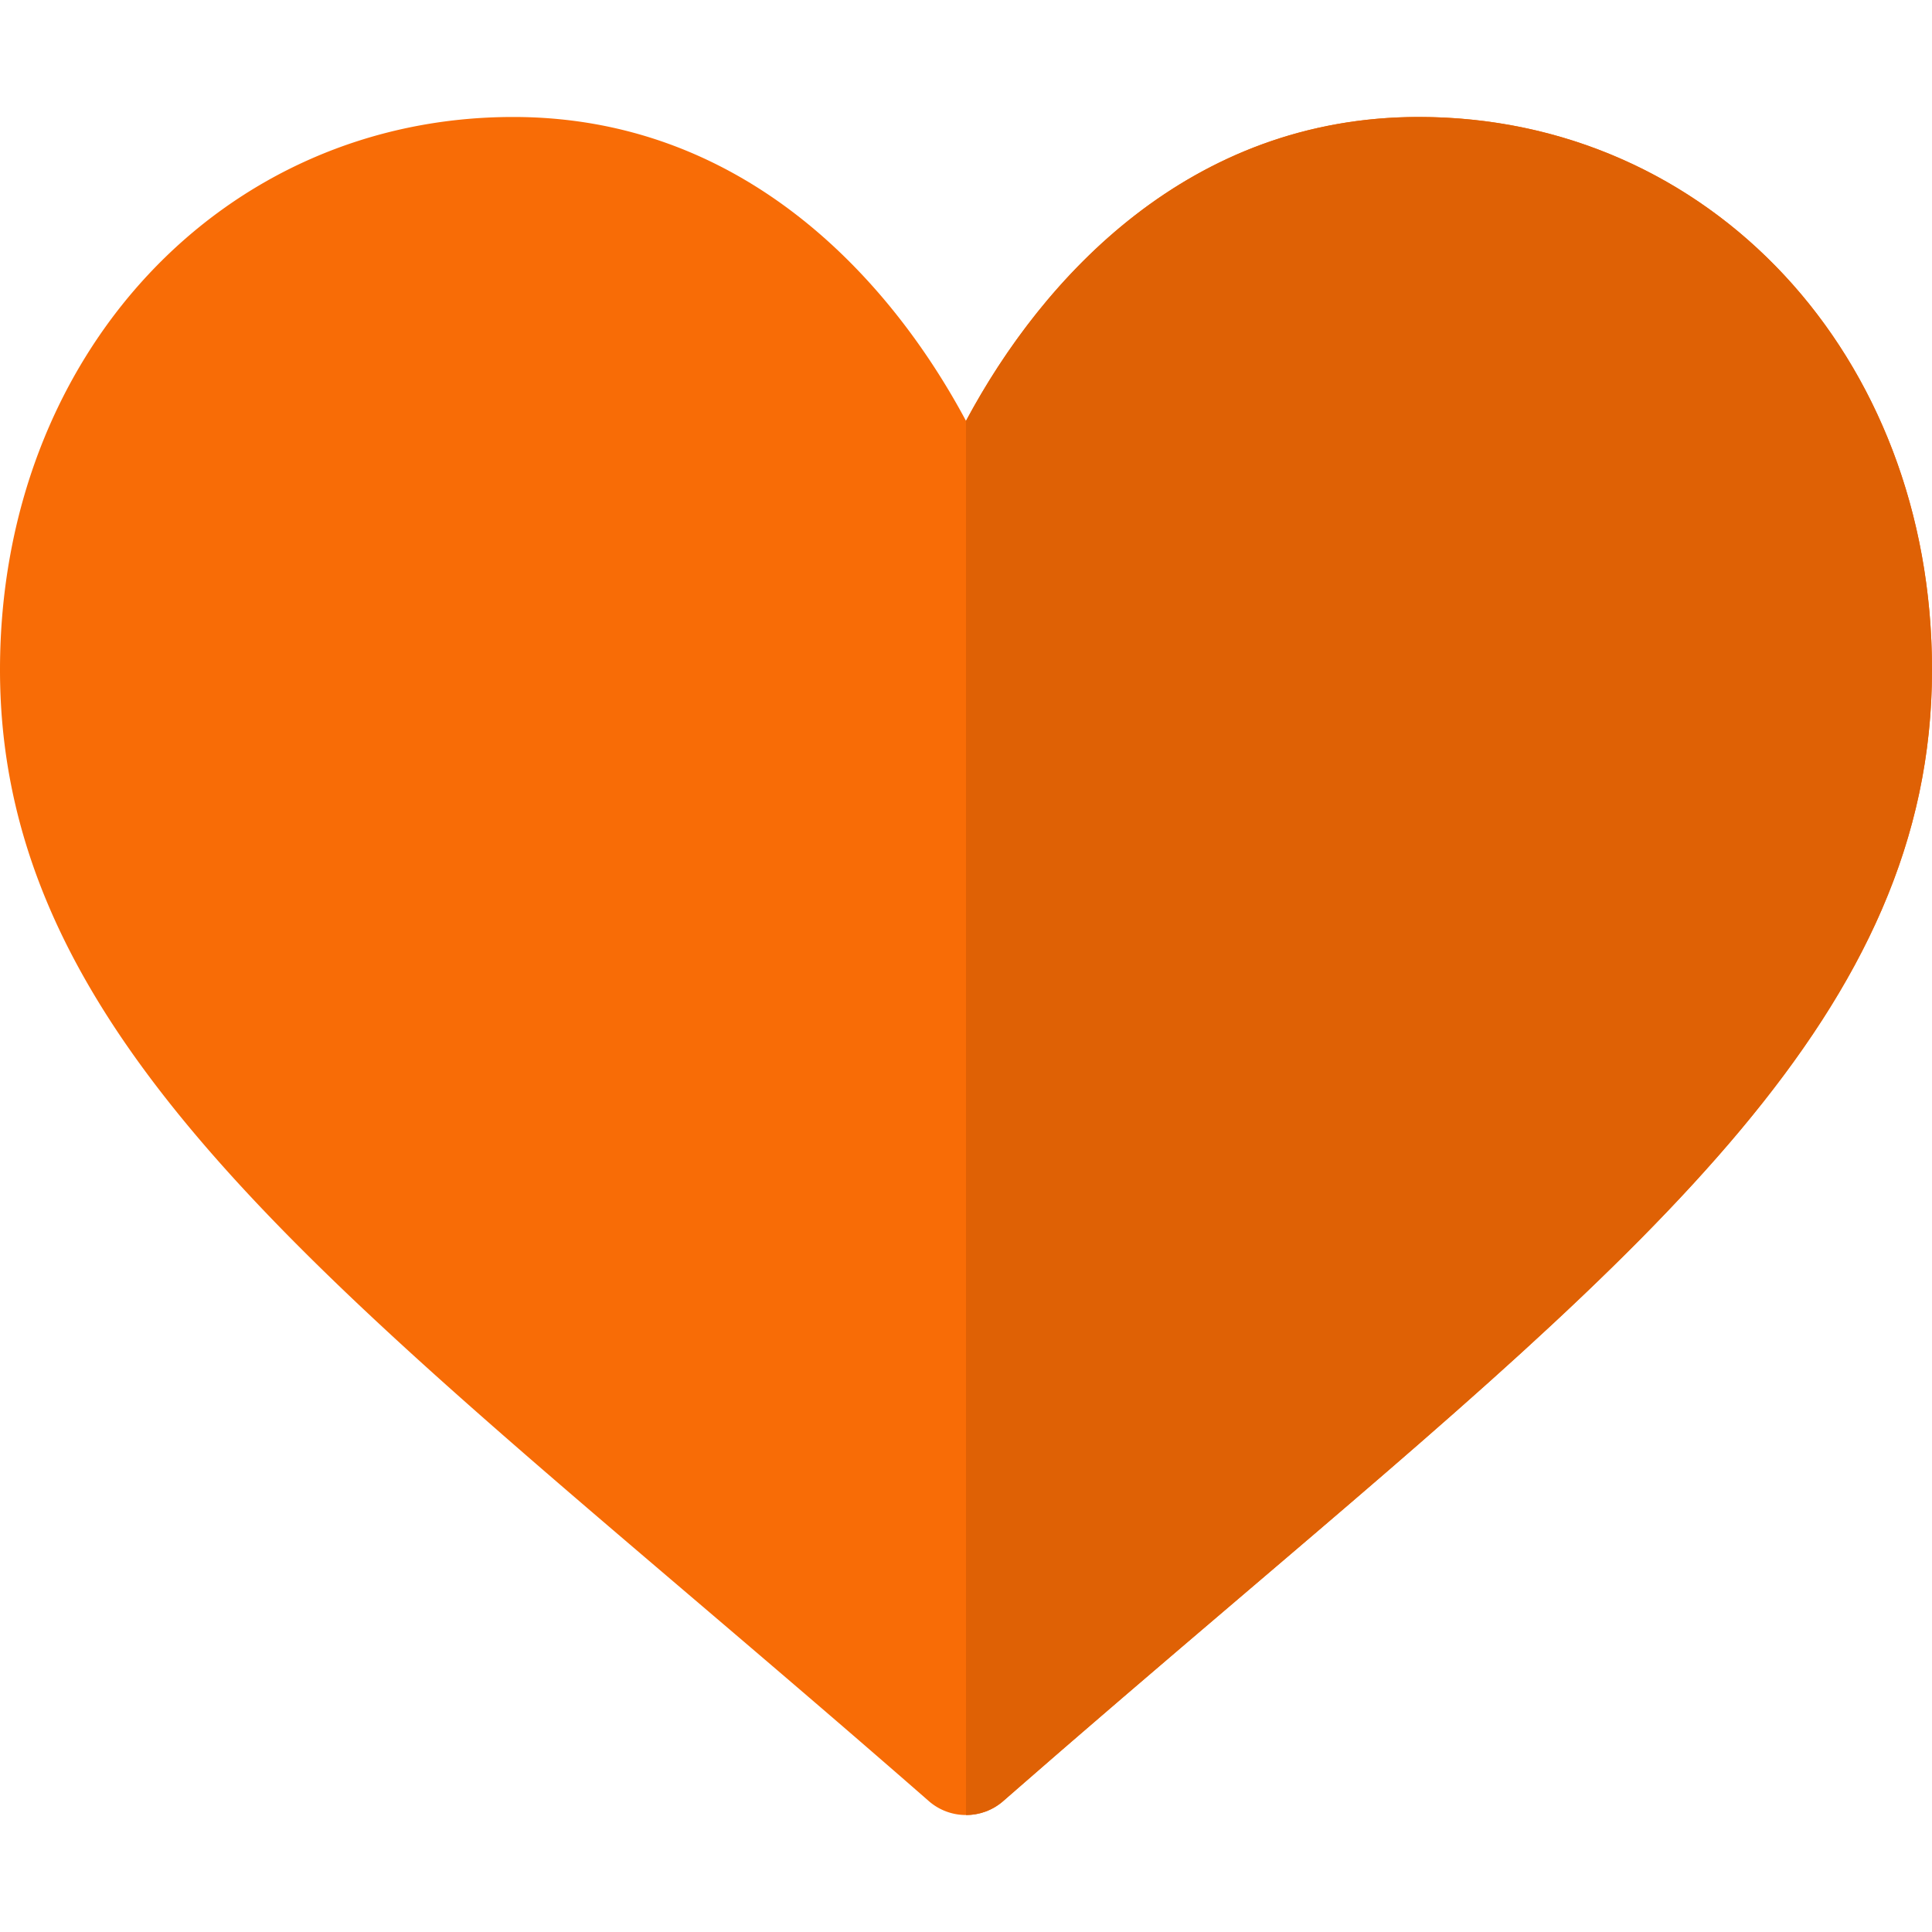 <svg xmlns="http://www.w3.org/2000/svg" xmlns:xlink="http://www.w3.org/1999/xlink" width="512" height="512" x="0" y="0" viewBox="0 0 512 512" style="enable-background:new 0 0 512 512" xml:space="preserve" class="">  <g>    <path d="M256 481a14.93 14.93 0 0 1-9.873-3.706c-21.826-19.087-42.583-36.782-62.109-53.423C73.817 329.96 0 267.909 0 177.514 0 93.988 59.037 31 136 31c60.659 0 99.595 42.378 120 80.537C276.405 73.378 315.341 31 376 31c76.963 0 136 62.988 136 146.514 0 90.396-73.817 152.446-184.018 246.357-19.526 16.641-40.283 34.336-62.109 53.423A14.93 14.93 0 0 1 256 481z" style="" fill="#f86c06" data-original="#fd3018" class="" opacity="1"></path>    <path d="M265.873 477.294c21.826-19.087 42.583-36.782 62.109-53.423C438.183 329.96 512 267.909 512 177.514 512 93.988 452.963 31 376 31c-60.659 0-99.595 42.378-120 80.537V481c3.53 0 7.046-1.23 9.873-3.706z" style="" fill="#df6105" data-original="#e61e14" class="" opacity="1"></path>  </g></svg>